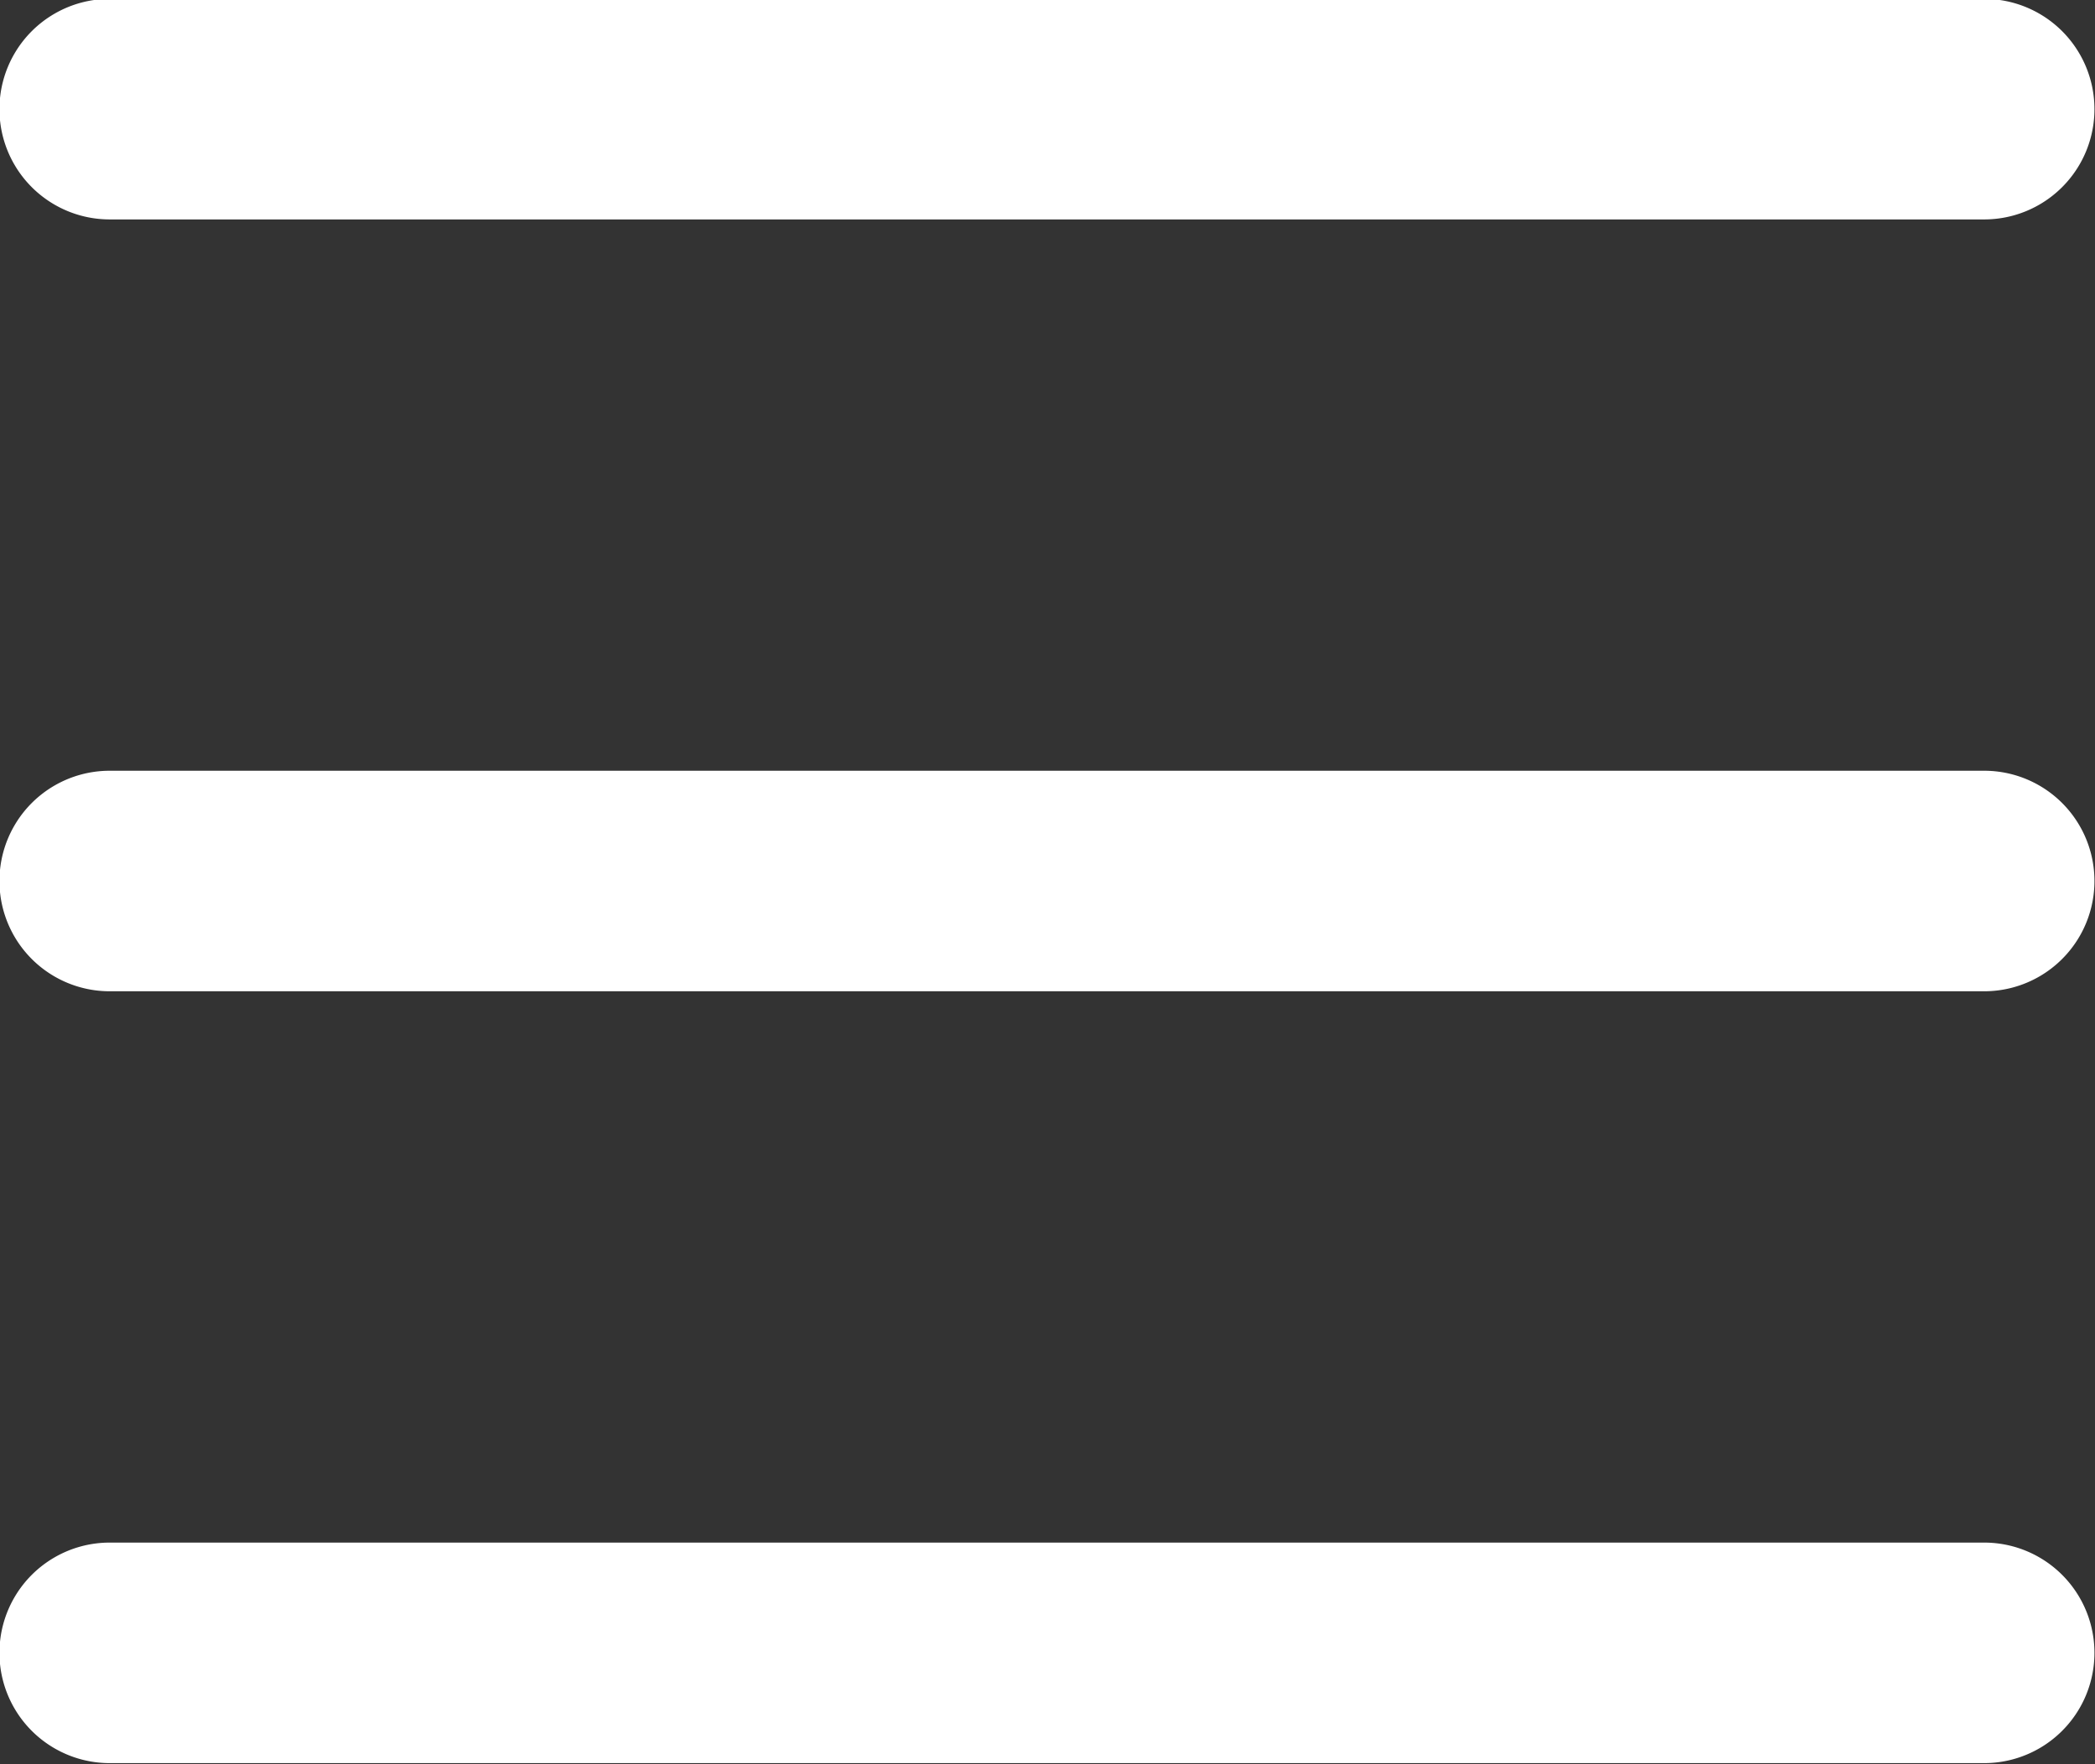 <svg id="Layer_1" data-name="Layer 1" xmlns="http://www.w3.org/2000/svg" viewBox="0 0 38 32"><rect x="0" y="0" width="38" height="32" fill="#333333" stroke="none"/><defs><style>.cls-1{fill:#fff;fill-rule:evenodd;}</style></defs><path class="cls-1" d="M15,16H49a2,2,0,0,1,0,4H15a2,2,0,0,1,0-4Zm0,14H49a2,2,0,0,1,0,4H15a2,2,0,1,1,0-4Zm0,14H49a2,2,0,0,1,0,4H15a2,2,0,1,1,0-4Z" transform="translate(-13.01 -16.02)"/></svg>